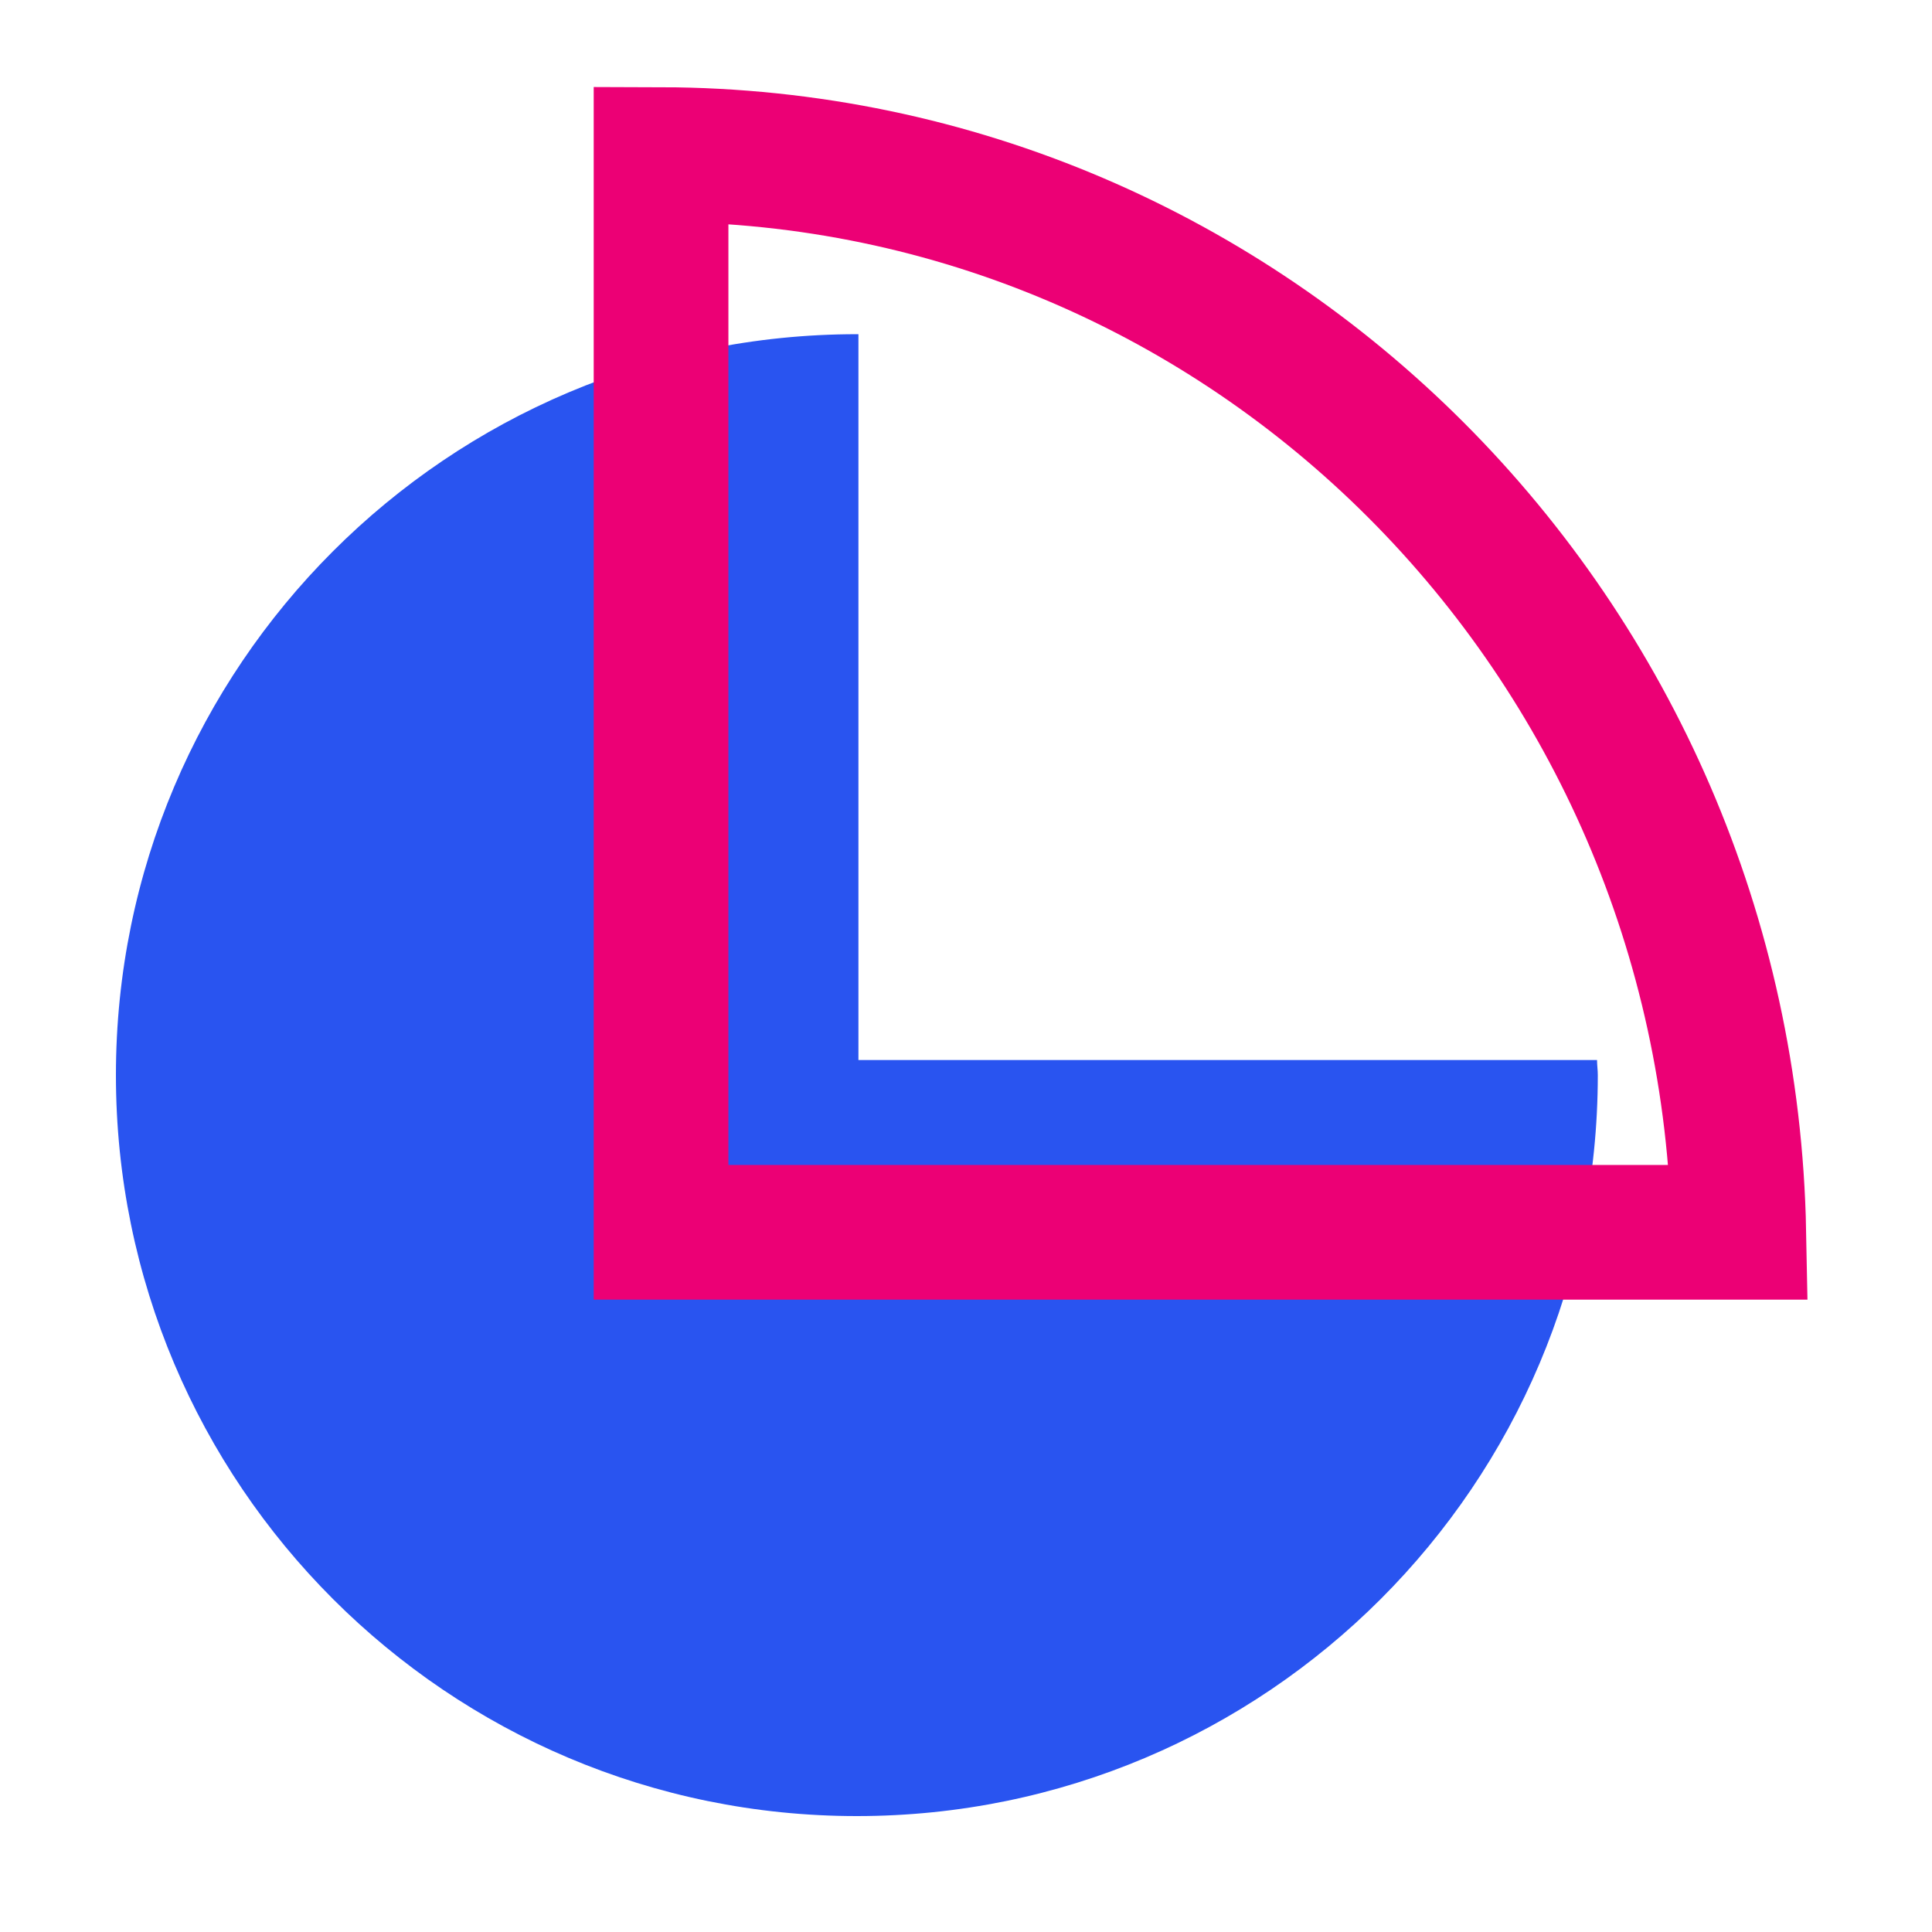 <svg width="50" height="50" viewBox="0 0 50 50" fill="none" xmlns="http://www.w3.org/2000/svg">
<path d="M22.216 27.434V8.649C22.216 8.649 22.186 8.649 22.176 8.649C11.588 8.649 3 17.237 3 27.824C3 38.412 11.588 47 22.176 47C32.763 47 41.351 38.412 41.351 27.824C41.351 27.694 41.331 27.564 41.331 27.434H22.216Z" fill="#2954F0"/>
<path d="M17.108 4V31.892H45C44.703 16.461 32.345 4.04 17.108 4Z" stroke="#EC0075" stroke-width="3.486" stroke-miterlimit="10" stroke-linecap="round"/>
</svg>
